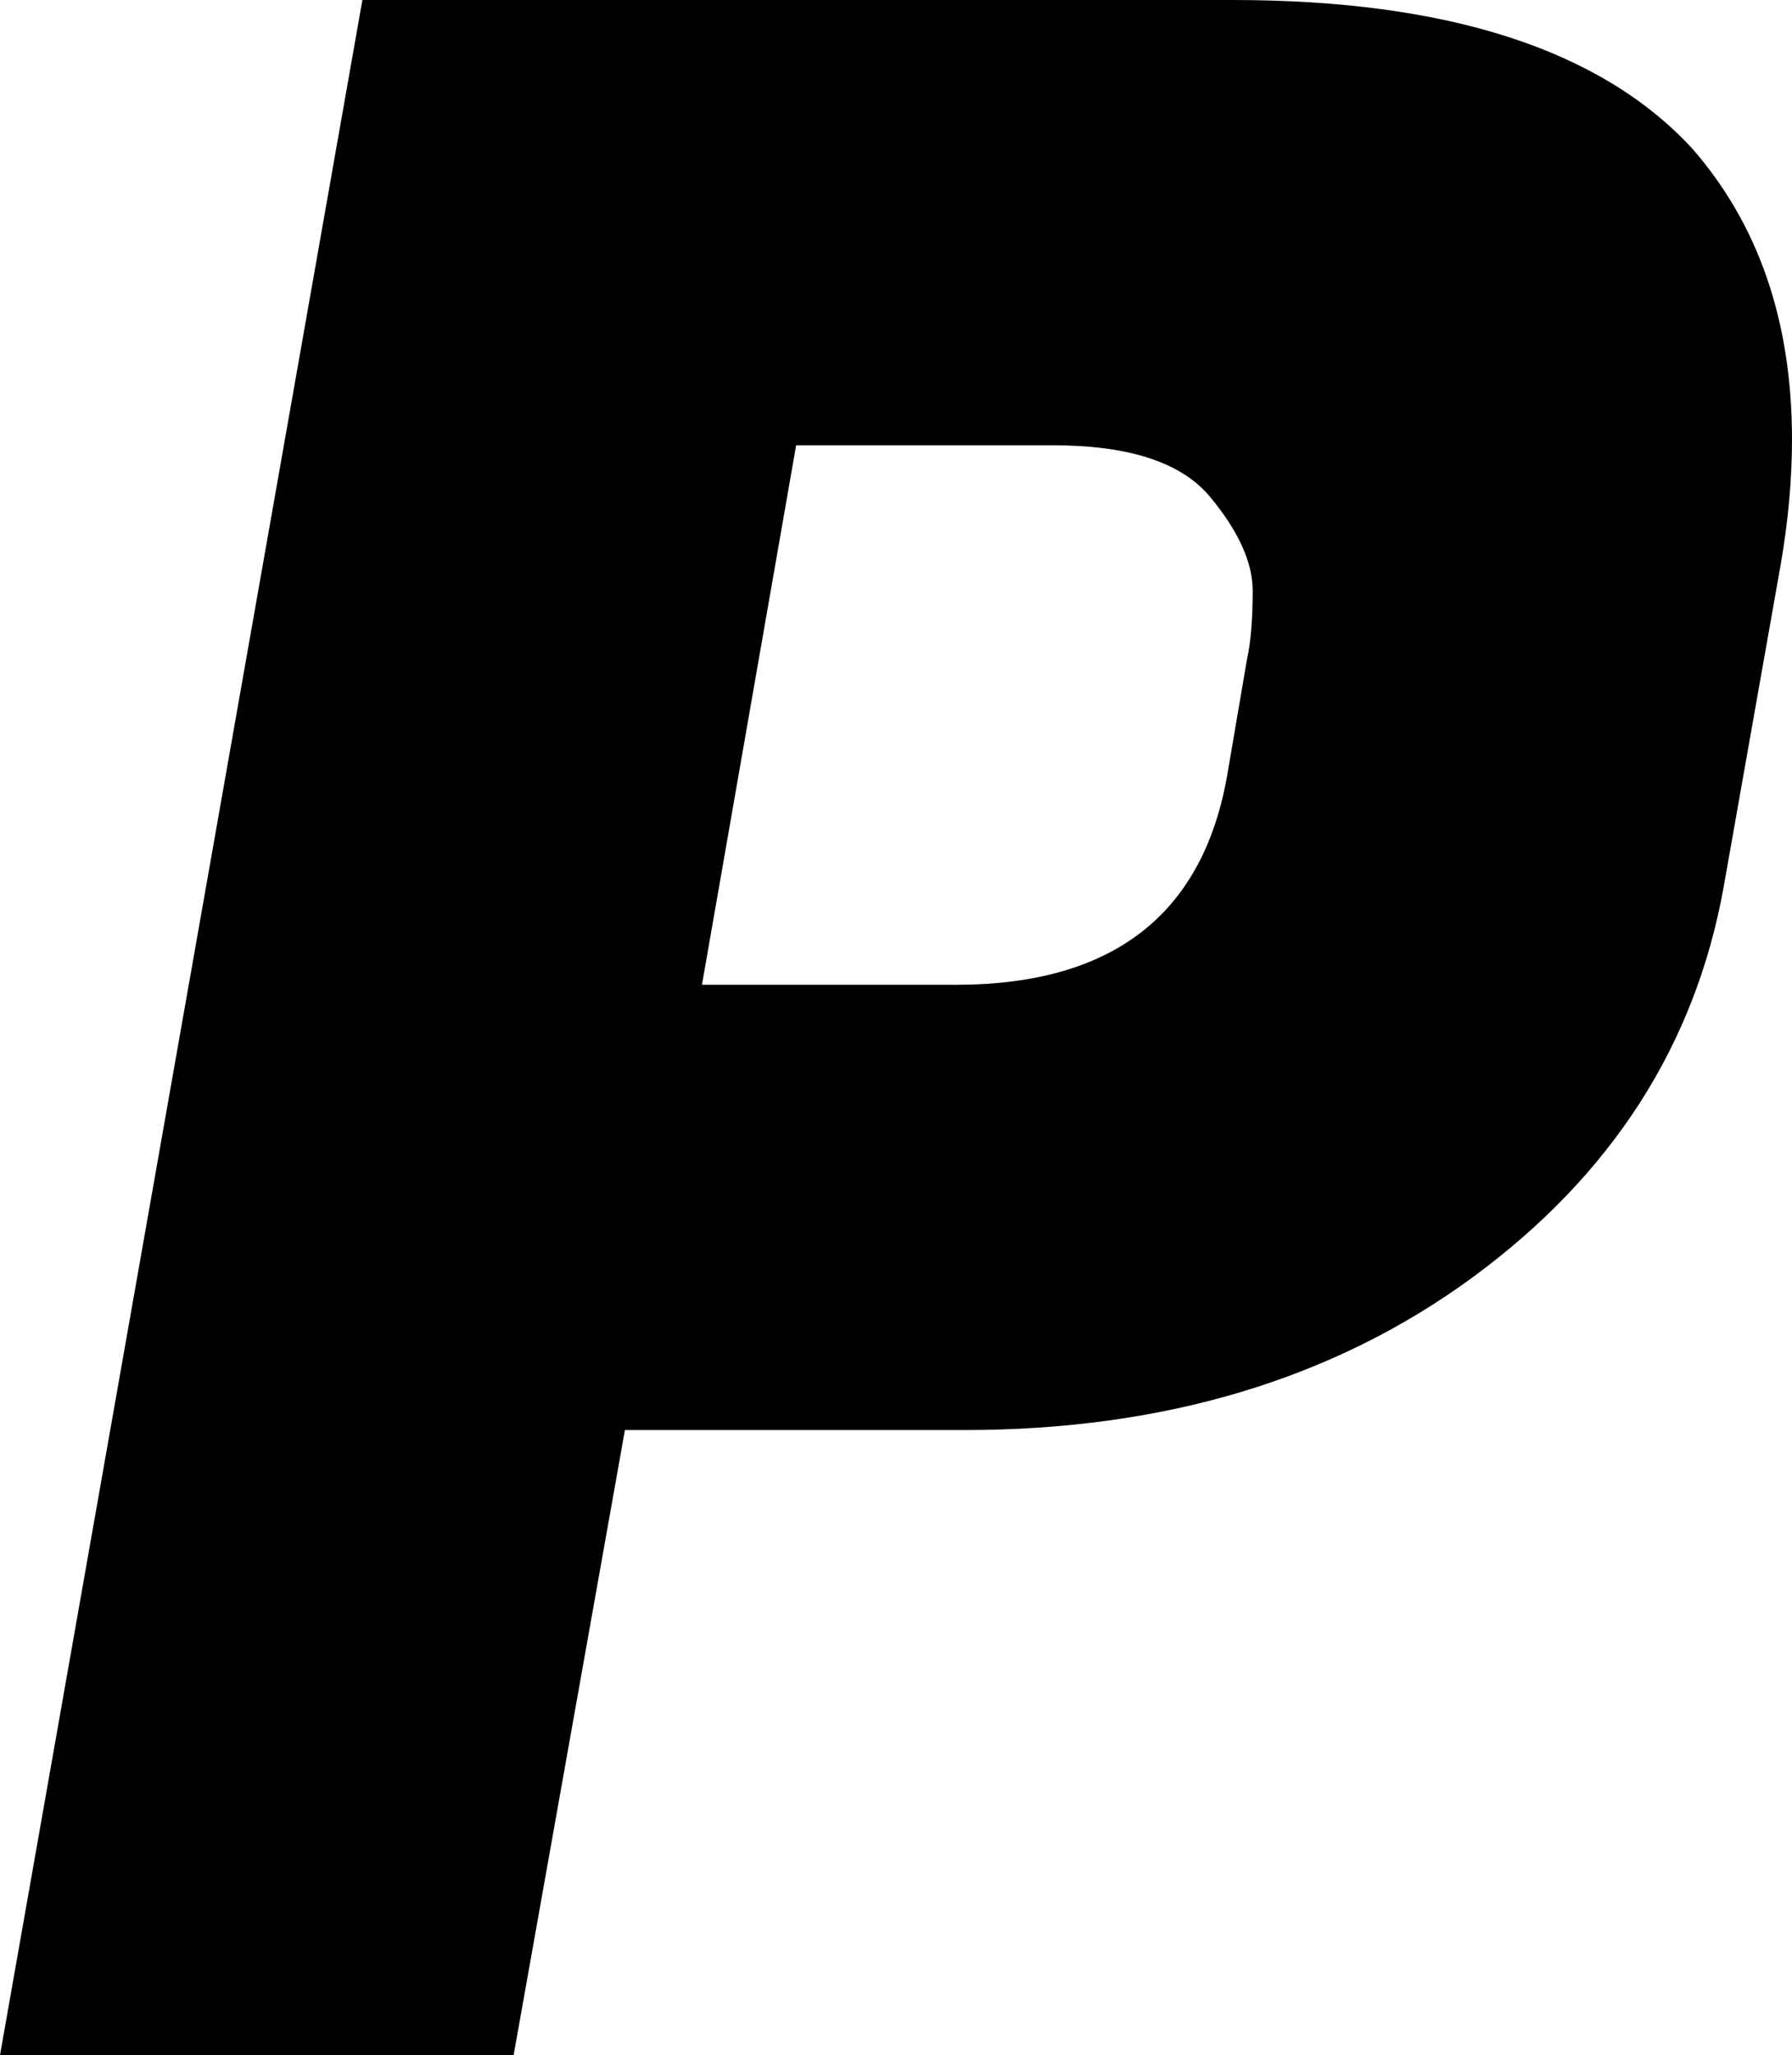 <svg xmlns="http://www.w3.org/2000/svg" viewBox="21.74 17.6 56.52 64.8">
	<style>
		path {
		fill: #000000;
		}
		@media (prefers-color-scheme: dark) {
		path {
		fill: #ffffff;
		}
		}
	</style>
	<path d="M52.16 62.69L52.16 62.69L41.45 62.69L37.94 82.40L21.74 82.40L33.17 17.60L60.62 17.60Q70.79 17.60 75.11 22.28L75.11 22.28Q78.26 25.88 78.26 31.46L78.26 31.46Q78.26 33.35 77.90 35.42L77.90 35.42L76.10 45.59Q74.75 53.06 68.18 57.88Q61.61 62.69 52.16 62.69ZM54.95 31.64L54.95 31.64L46.85 31.64L43.88 48.65L51.89 48.65Q59.27 48.65 60.44 42.08L60.44 42.08L61.07 38.39Q61.25 37.58 61.25 36.23Q61.25 34.88 59.90 33.26Q58.55 31.64 54.95 31.64Z" />
</svg>
